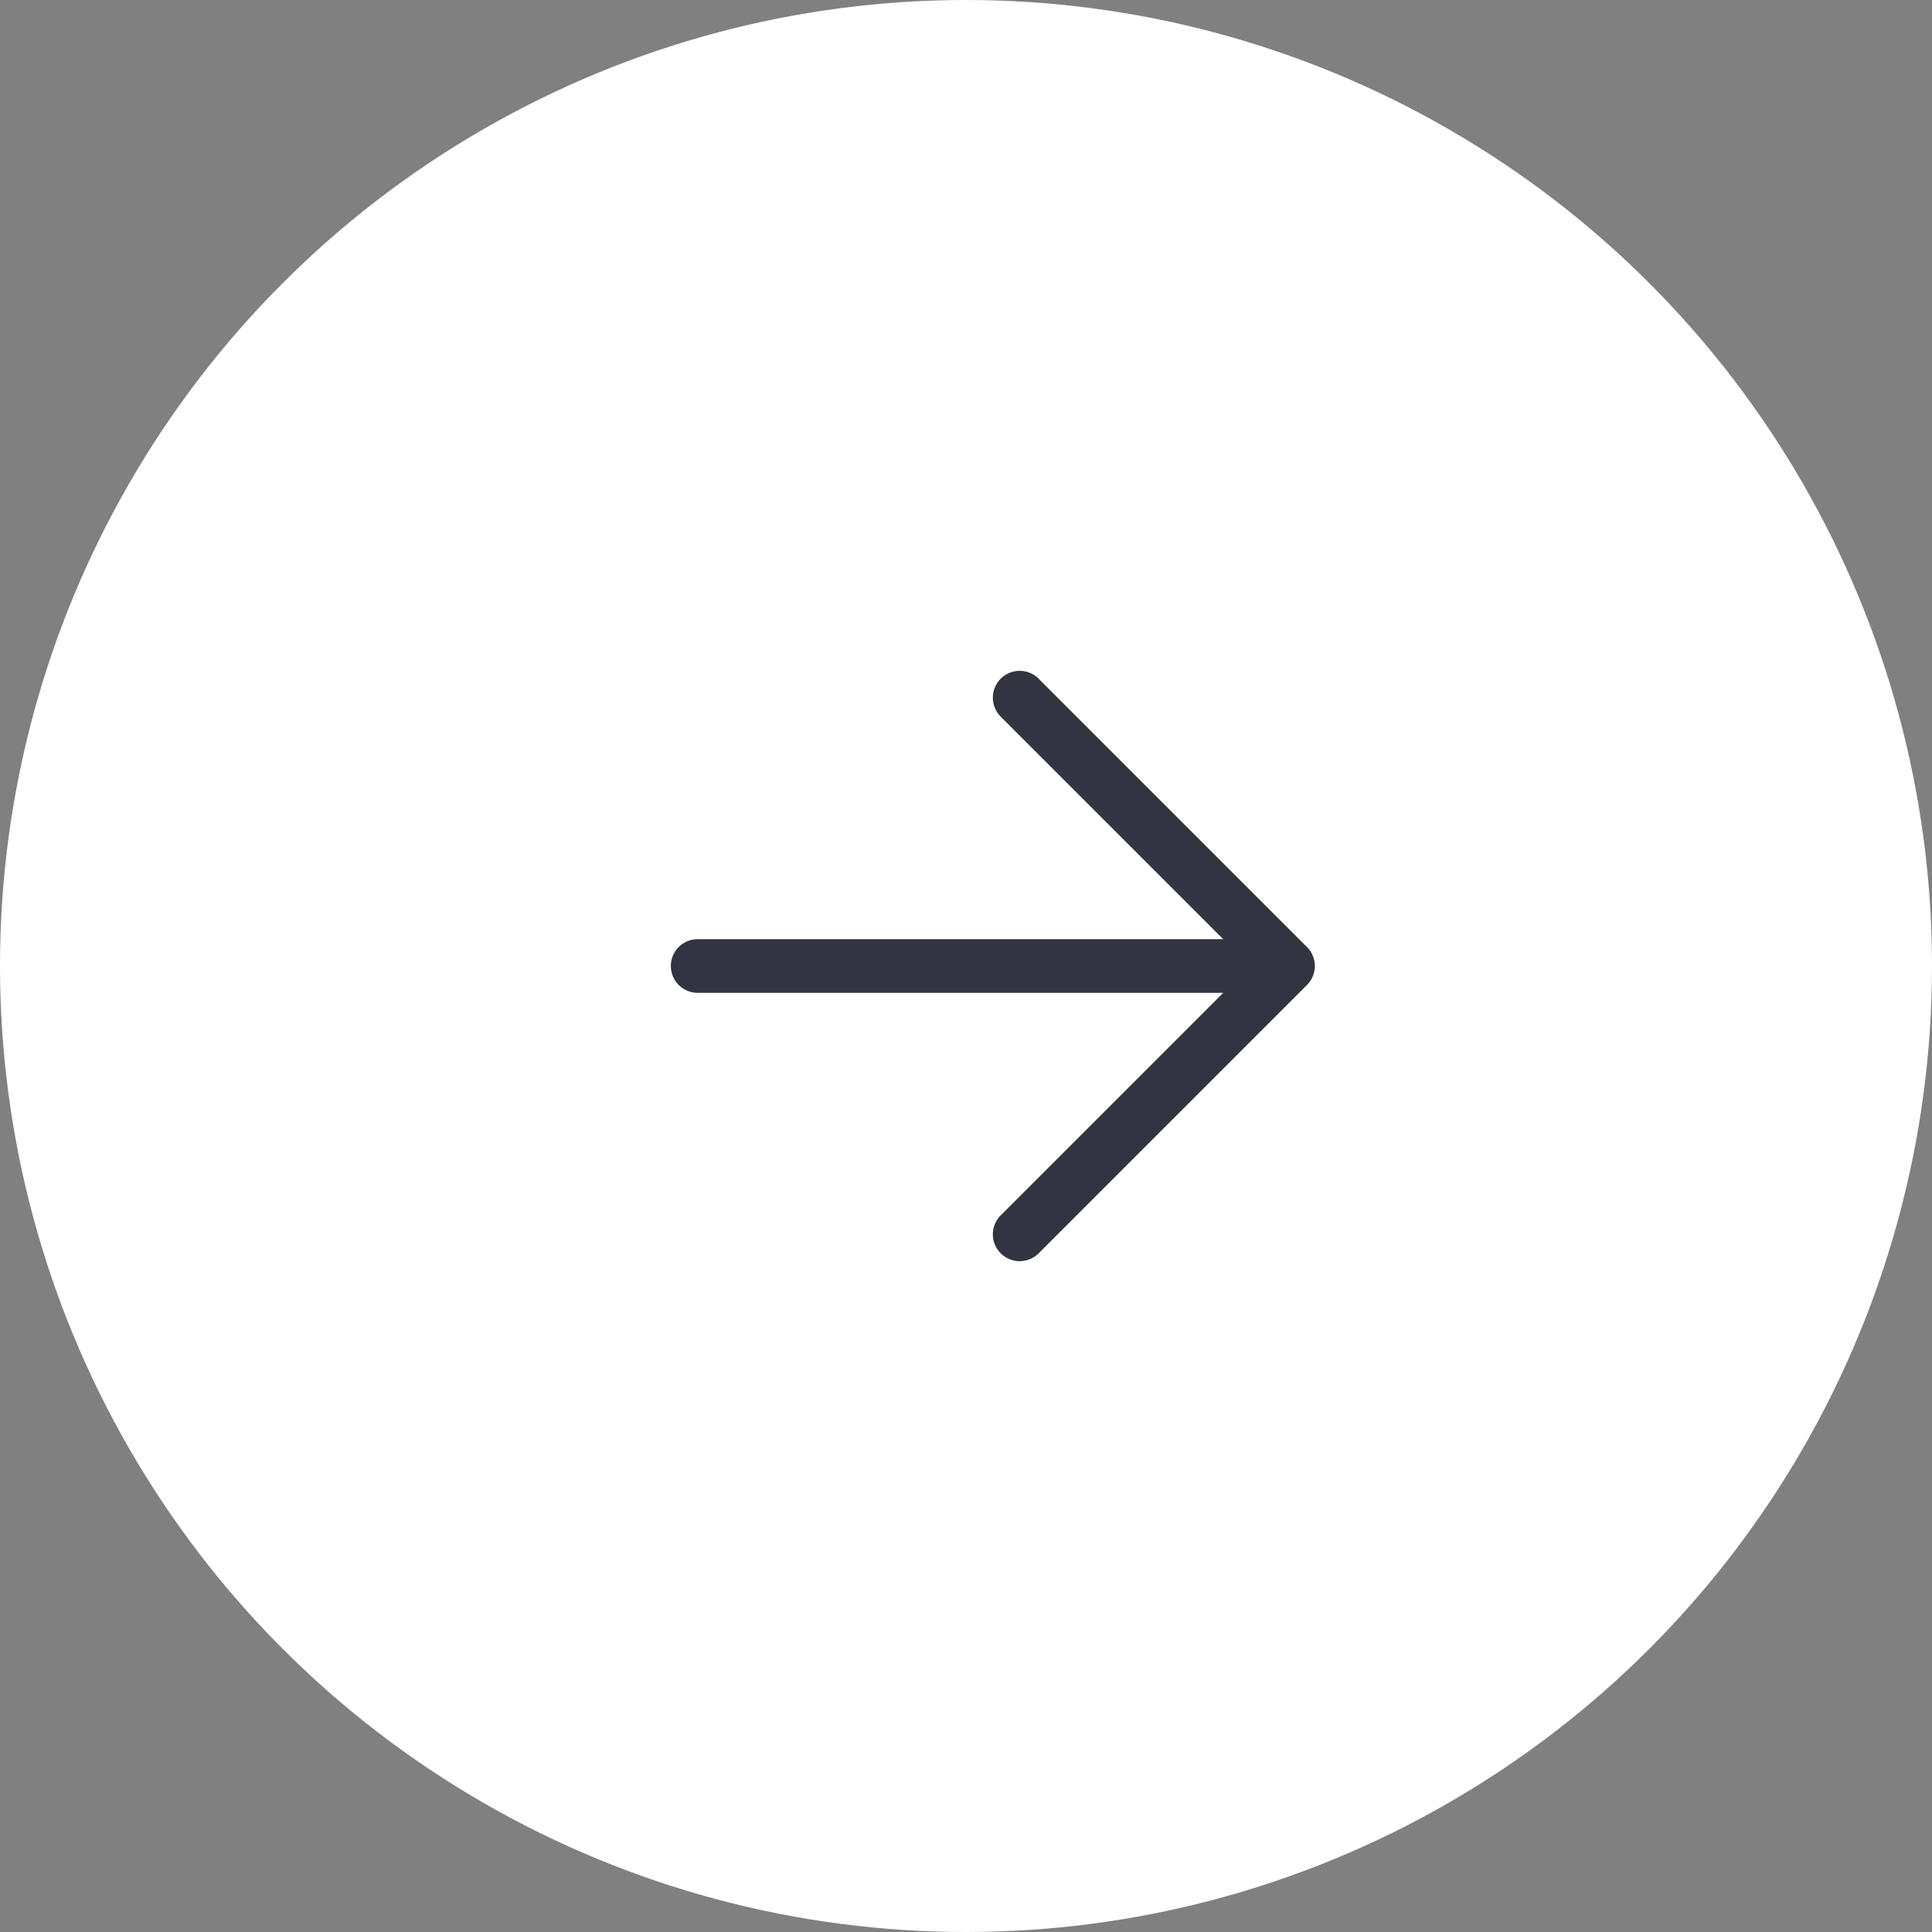<svg width="36" height="36" viewBox="0 0 36 36" fill="none" xmlns="http://www.w3.org/2000/svg">
<rect x="0" y="0" width="36" height="36" fill="#808080" stroke="none"/>
<circle cx="18" cy="18" r="18" fill="white"/>
<path d="M13 18L23 18" stroke="#333442" stroke-linecap="round" stroke-linejoin="round"/>
<path d="M19 13L24 18L19 23" stroke="#333442" stroke-linecap="round" stroke-linejoin="round"/>
</svg>
